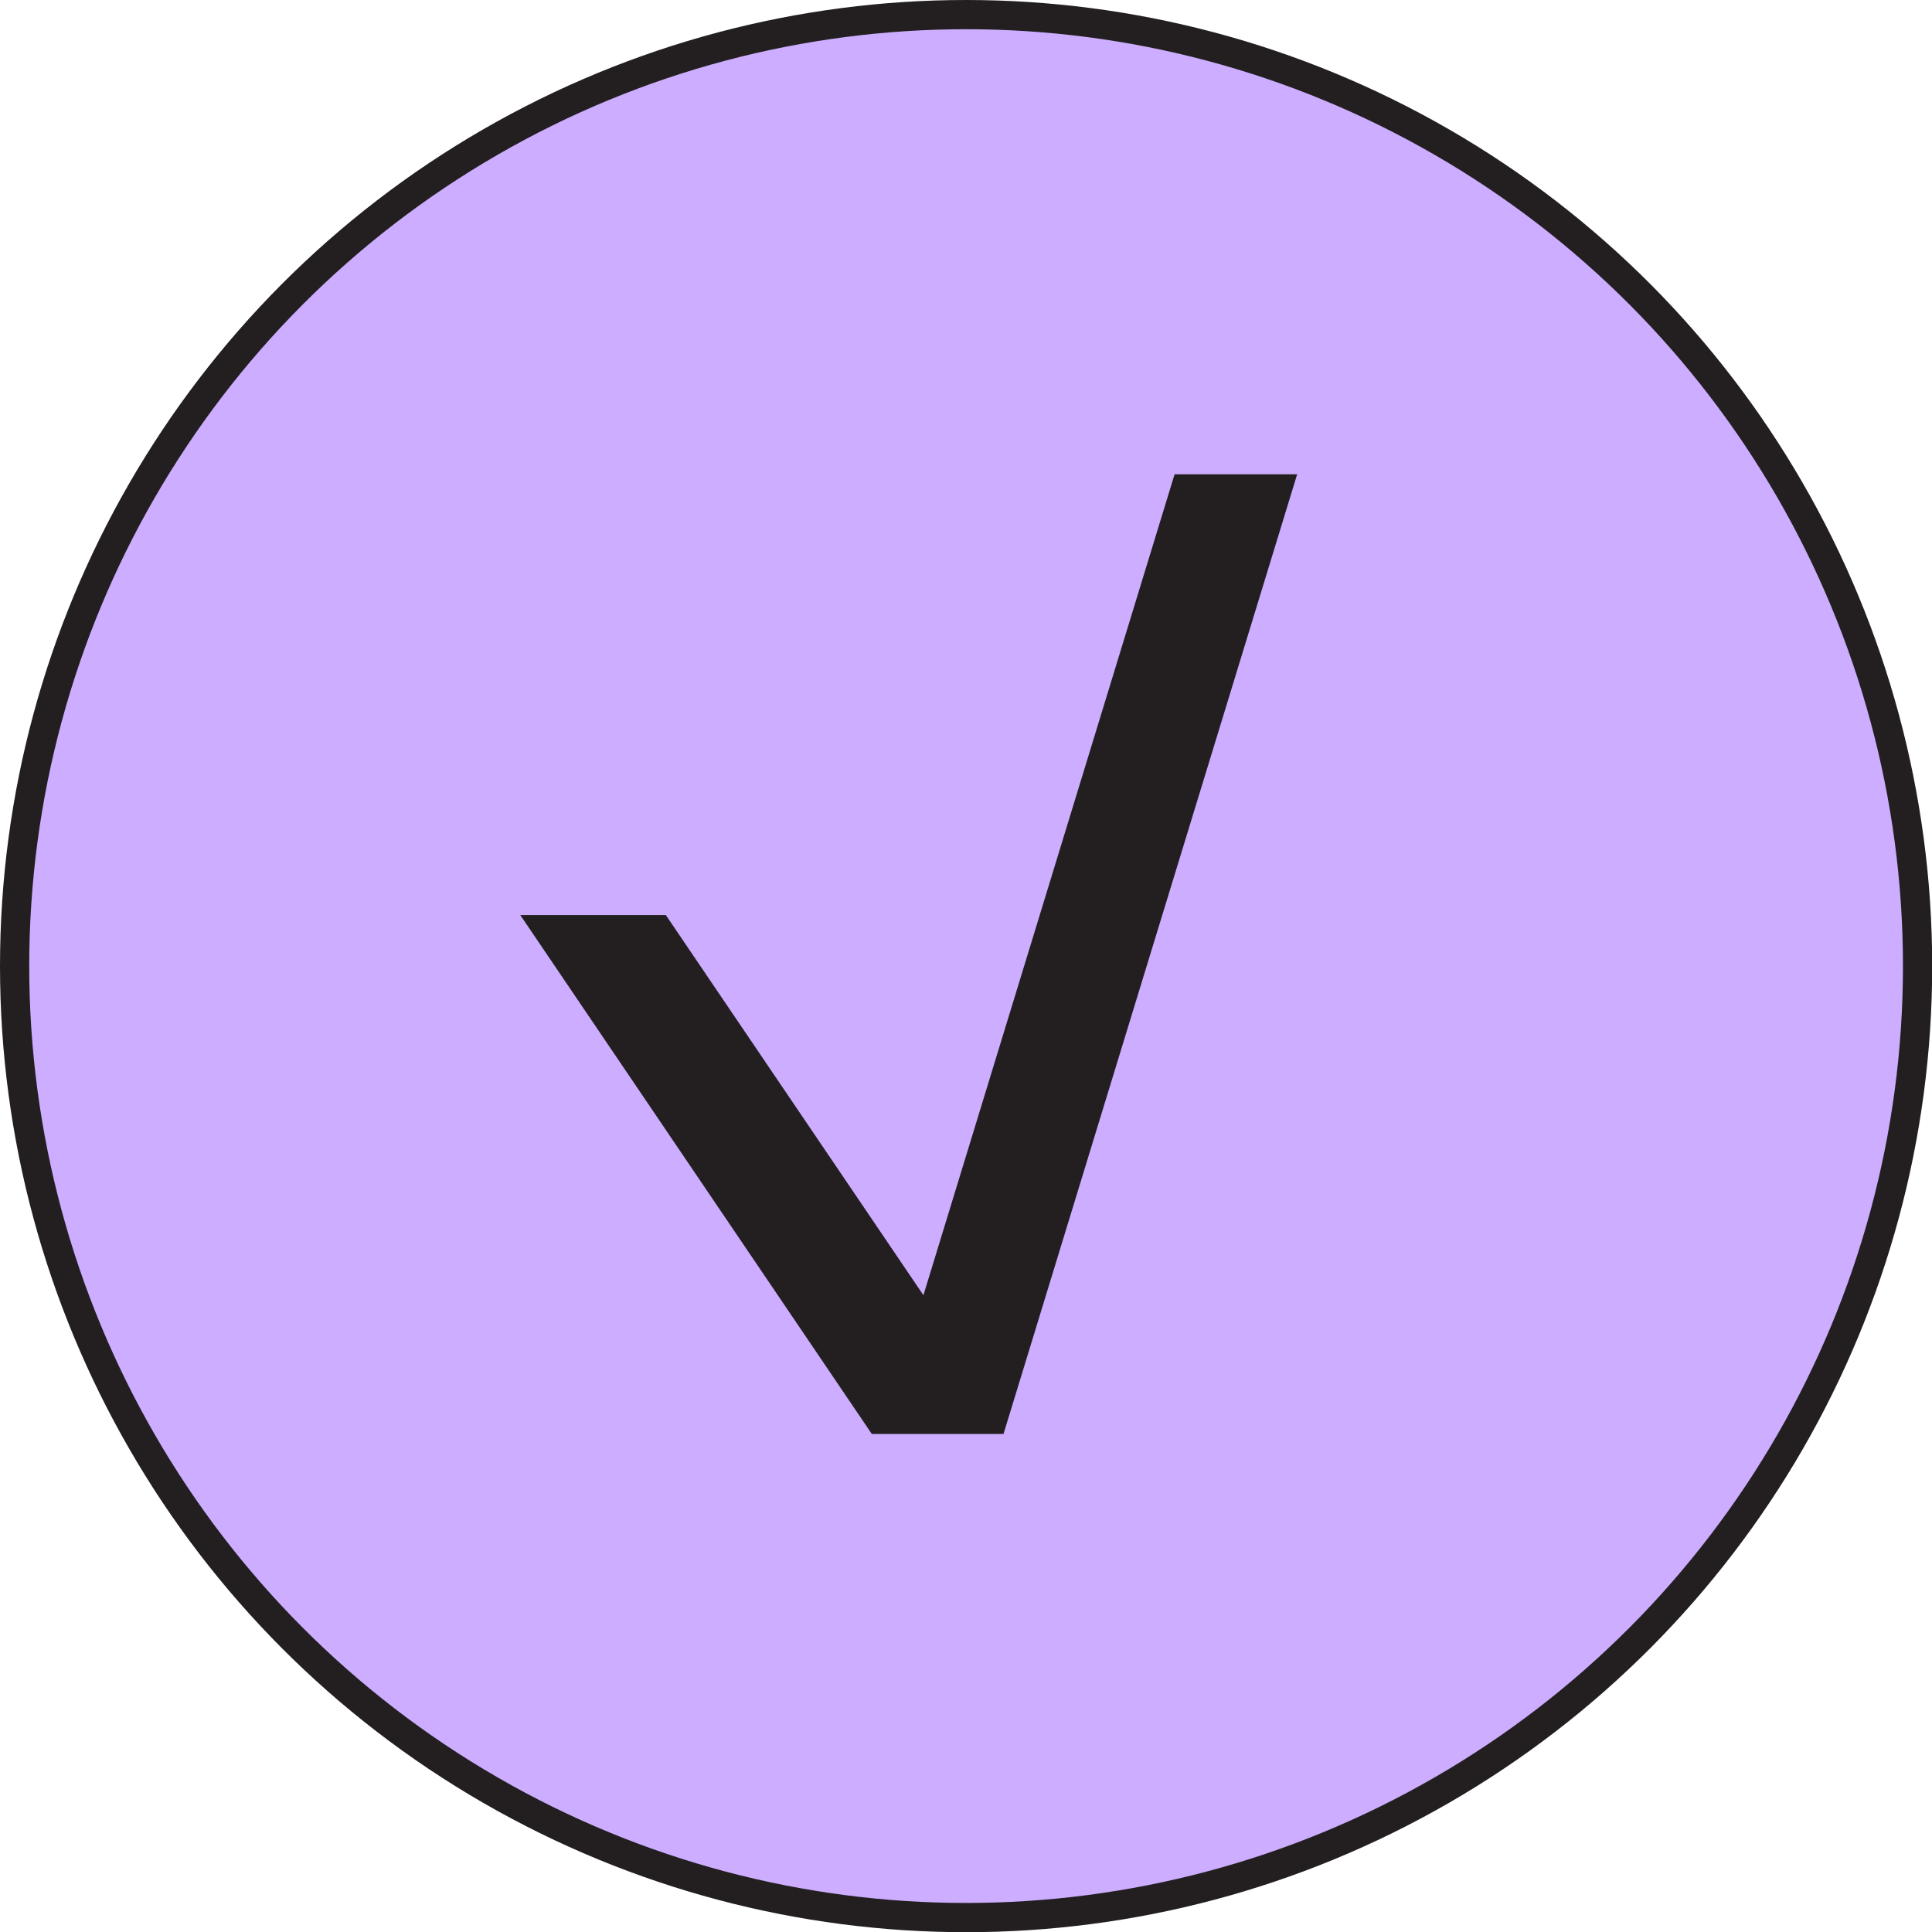 <?xml version="1.0" encoding="UTF-8"?>
<svg id="_圖層_2" data-name="圖層 2" xmlns="http://www.w3.org/2000/svg" viewBox="0 0 99.15 99.15">
  <defs>
    <style>
      .cls-1 {
        fill: #ccadff;
      }

      .cls-1, .cls-2 {
        stroke-width: 0px;
      }

      .cls-3 {
        fill: none;
        stroke: #231f20;
        stroke-linecap: round;
        stroke-linejoin: round;
        stroke-width: 1.5px;
      }

      .cls-2 {
        fill: #231f20;
      }
    </style>
  </defs>
  <g id="_圖層_1-2" data-name="圖層 1">
    <g>
      <g>
        <circle class="cls-1" cx="49.58" cy="49.58" r="48.83"/>
        <circle class="cls-3" cx="49.58" cy="49.58" r="48.83"/>
      </g>
      <polygon class="cls-2" points="51.5 73.59 66.57 24.34 60.28 24.34 47.39 66.47 34.17 46.96 26.7 46.96 44.74 73.59 51.5 73.59"/>
    </g>
  </g>
</svg>